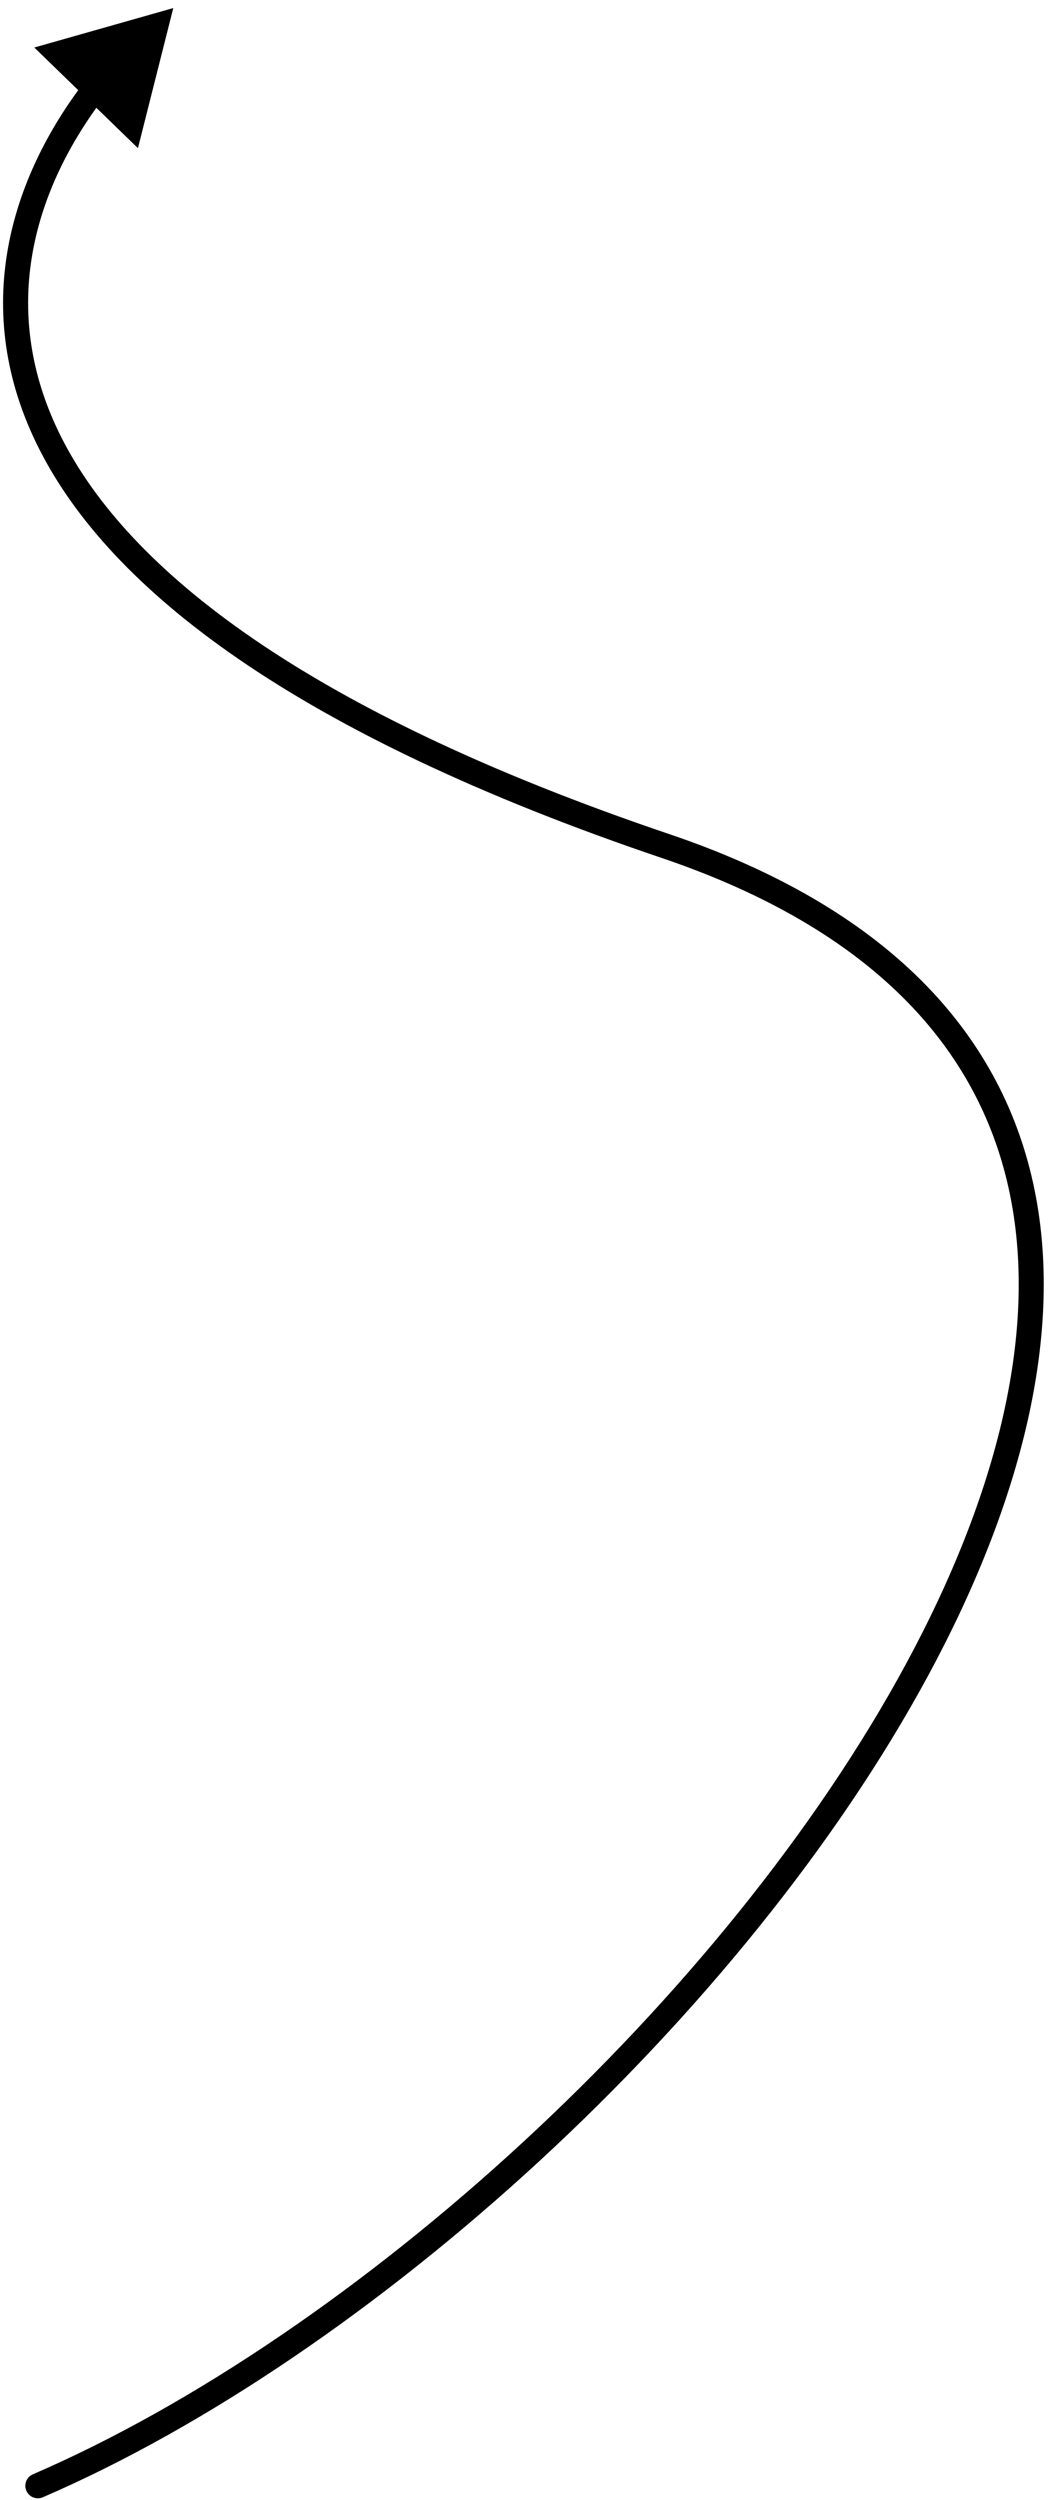 <svg width="74" height="175" viewBox="0 0 74 175" fill="none" xmlns="http://www.w3.org/2000/svg">
<path d="M2.303 173.196C1.859 173.388 1.654 173.904 1.846 174.348C2.038 174.792 2.554 174.996 2.998 174.805L2.303 173.196ZM12.131 0.565L2.401 3.326L9.657 10.372L12.131 0.565ZM2.998 174.805C25.953 164.886 52.098 141.135 64.989 117.271C71.433 105.341 74.638 93.247 72.32 82.775C69.984 72.228 62.098 63.546 46.873 58.392L46.311 60.051C61.111 65.061 68.438 73.349 70.609 83.154C72.797 93.034 69.802 104.675 63.447 116.438C50.74 139.963 24.889 163.437 2.303 173.196L2.998 174.805ZM46.873 58.392C21.192 49.699 8.976 39.811 4.331 30.683C-0.271 21.639 2.457 13.111 7.333 6.755L5.943 5.689C0.805 12.385 -2.236 21.641 2.769 31.477C7.732 41.229 20.499 51.314 46.311 60.051L46.873 58.392Z" fill="black"/>
</svg>

